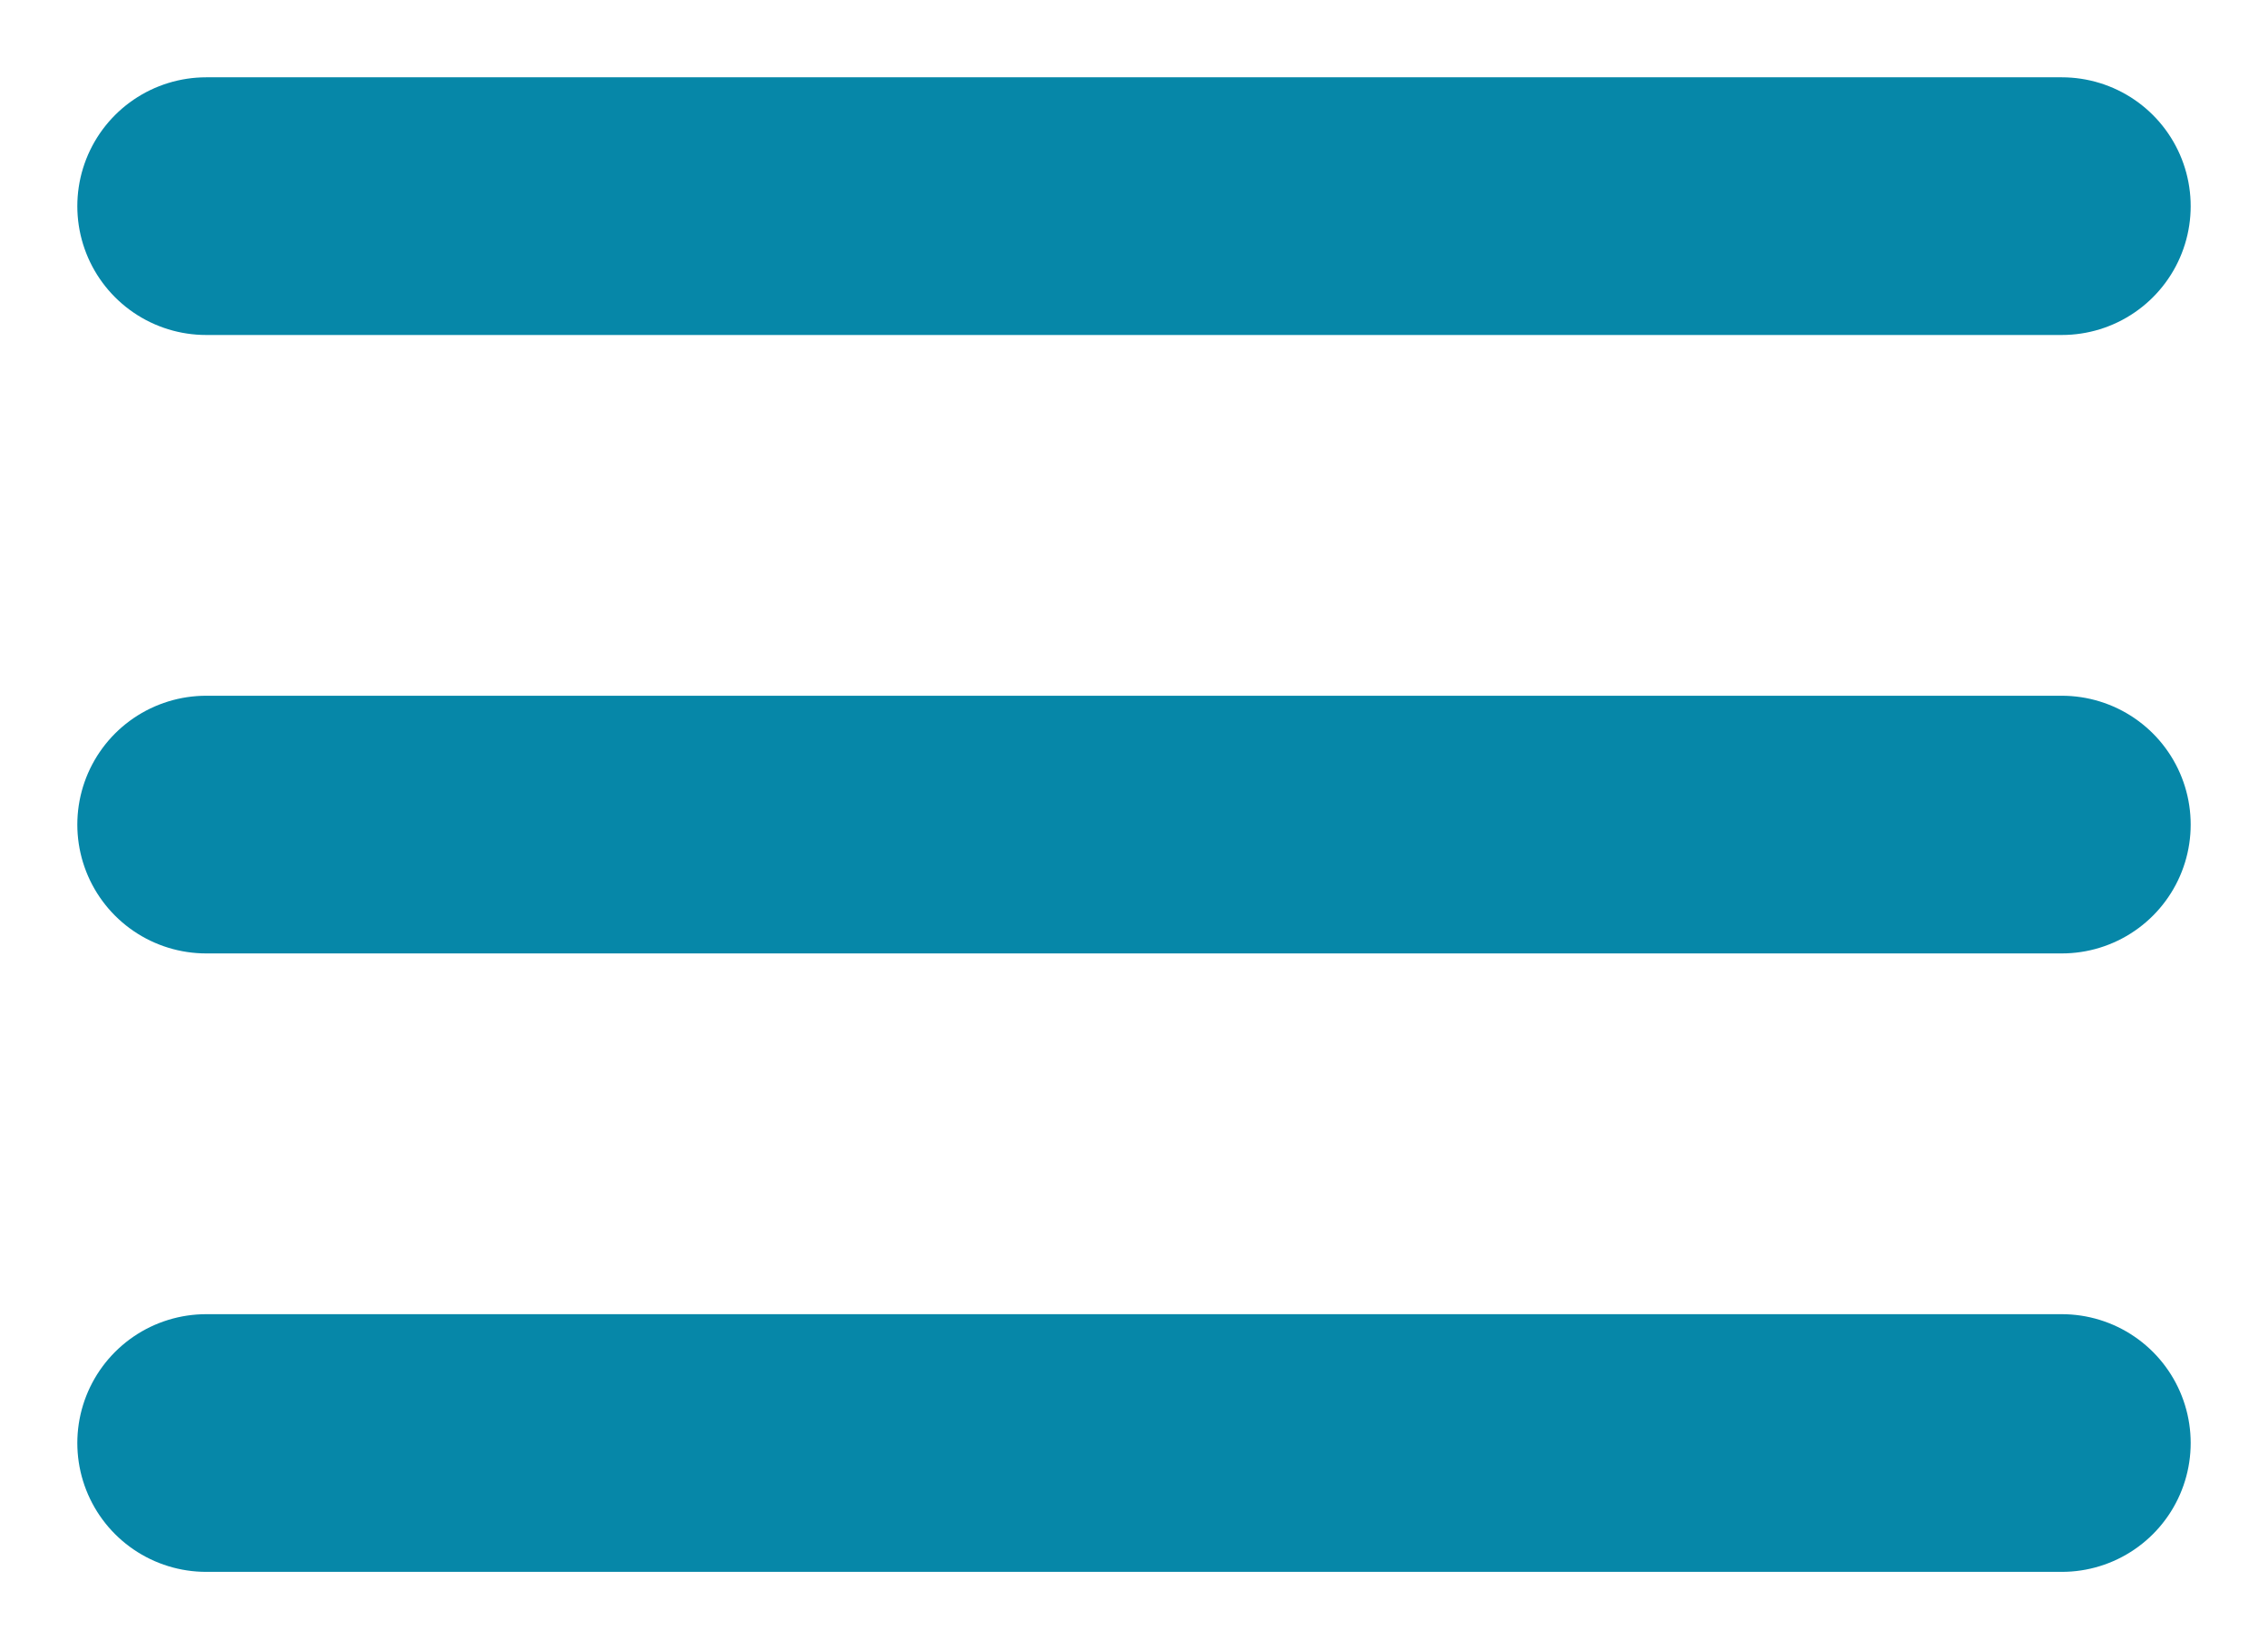 <?xml version="1.0" encoding="UTF-8"?> <svg xmlns="http://www.w3.org/2000/svg" width="22" height="16" viewBox="0 0 22 16" fill="none"><path d="M2 2H20M2 8H20M2 14H20" stroke="#0687A8" stroke-width="2.5" stroke-linecap="round" stroke-linejoin="round"></path></svg> 